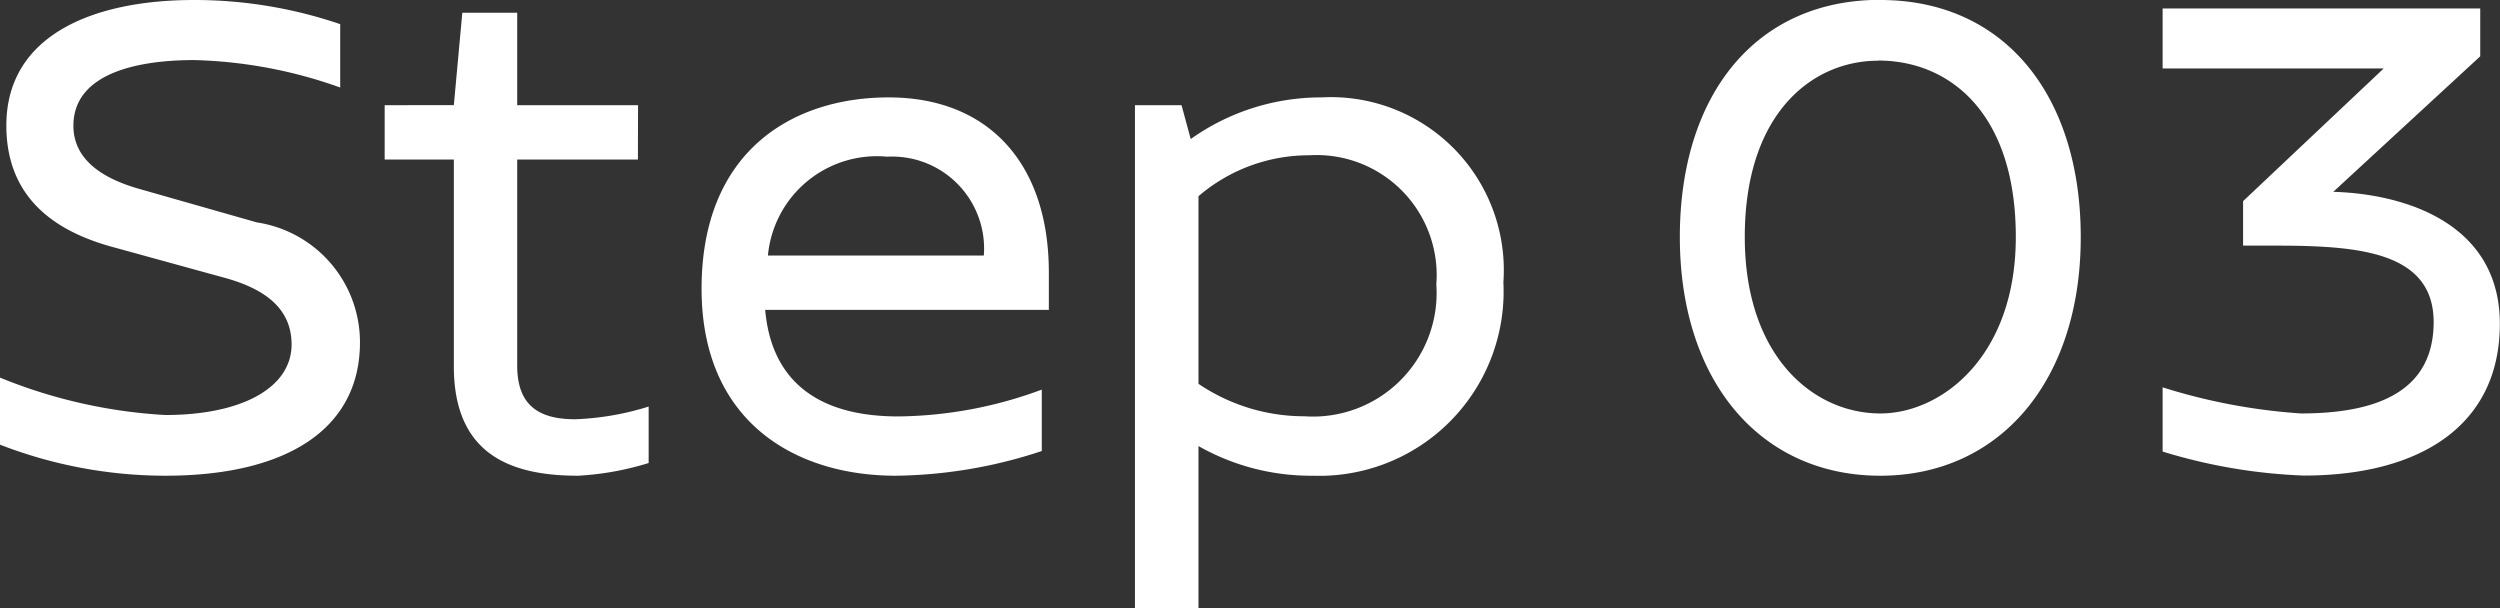 <svg xmlns="http://www.w3.org/2000/svg" width="63.756" height="15.516"><rect width="100%" height="100%" fill="#333333" stroke="none"/><path d="M4.95 0C2.34 0 .162.918.162 3.2c0 1.876 1.278 2.722 2.772 3.116l2.756.758c1.008.27 1.746.756 1.746 1.71 0 1.1-1.26 1.8-3.222 1.8A13.076 13.076 0 0 1 0 9.63v1.71a11.68 11.68 0 0 0 4.212.792c3.15 0 4.968-1.224 4.968-3.4a3.091 3.091 0 0 0-2.628-3.06l-2.97-.846c-.972-.27-1.71-.756-1.71-1.62 0-1.3 1.548-1.674 3.078-1.674a11.89 11.89 0 0 1 3.726.7V.616A11.529 11.529 0 0 0 4.95 0zm11.322 2.682H13.19V.324h-1.4l-.216 2.358H9.81v1.386h1.764v5.274c0 2.268 1.476 2.79 3.168 2.79a7.41 7.41 0 0 0 1.8-.324v-1.44a7.107 7.107 0 0 1-1.872.324c-.918 0-1.48-.342-1.48-1.368V4.068h3.078zm10.476 5.22v-.954c0-2.79-1.548-4.464-4.086-4.464-2.448 0-4.77 1.368-4.77 4.878 0 3.4 2.394 4.77 4.95 4.77a12.215 12.215 0 0 0 3.726-.63V9.936a10.788 10.788 0 0 1-3.654.684c-1.188 0-3.186-.288-3.4-2.718zm-7.164-1.386a2.792 2.792 0 0 1 3.042-2.52 2.346 2.346 0 0 1 2.464 2.52zm14.112-4.032a5.73 5.73 0 0 0-3.33 1.062l-.234-.864h-1.188v12.834h1.62v-4.14a5.81 5.81 0 0 0 2.916.756A4.7 4.7 0 0 0 38.34 7.2a4.411 4.411 0 0 0-4.644-4.716zm-.432 8.132a4.806 4.806 0 0 1-2.7-.828V5.004A4.325 4.325 0 0 1 33.39 3.96a3.063 3.063 0 0 1 3.24 3.294 3.153 3.153 0 0 1-3.366 3.362zM47.952-.004c-3.186 0-5.112 2.43-5.112 6.048 0 3.672 2.05 6.088 5.112 6.088 3.042 0 5.112-2.412 5.112-6.084C53.064 2.43 51.12 0 47.952 0zm-.054 1.548c1.818 0 3.51 1.332 3.51 4.5 0 3.042-1.89 4.5-3.456 4.5-1.71 0-3.456-1.458-3.456-4.5 0-3.164 1.728-4.496 3.402-4.496zm15.354-.108V.216h-8.1v1.53h5.638L57.204 5.13v1.134h.81c2.124 0 4.068.144 4.05 1.98-.018 1.53-1.116 2.3-3.384 2.3a15.008 15.008 0 0 1-3.528-.666v1.638a13.974 13.974 0 0 0 3.6.612c2.97 0 5-1.278 5-3.87 0-2.538-2.376-3.312-4.248-3.366z" fill="#fff"/></svg>